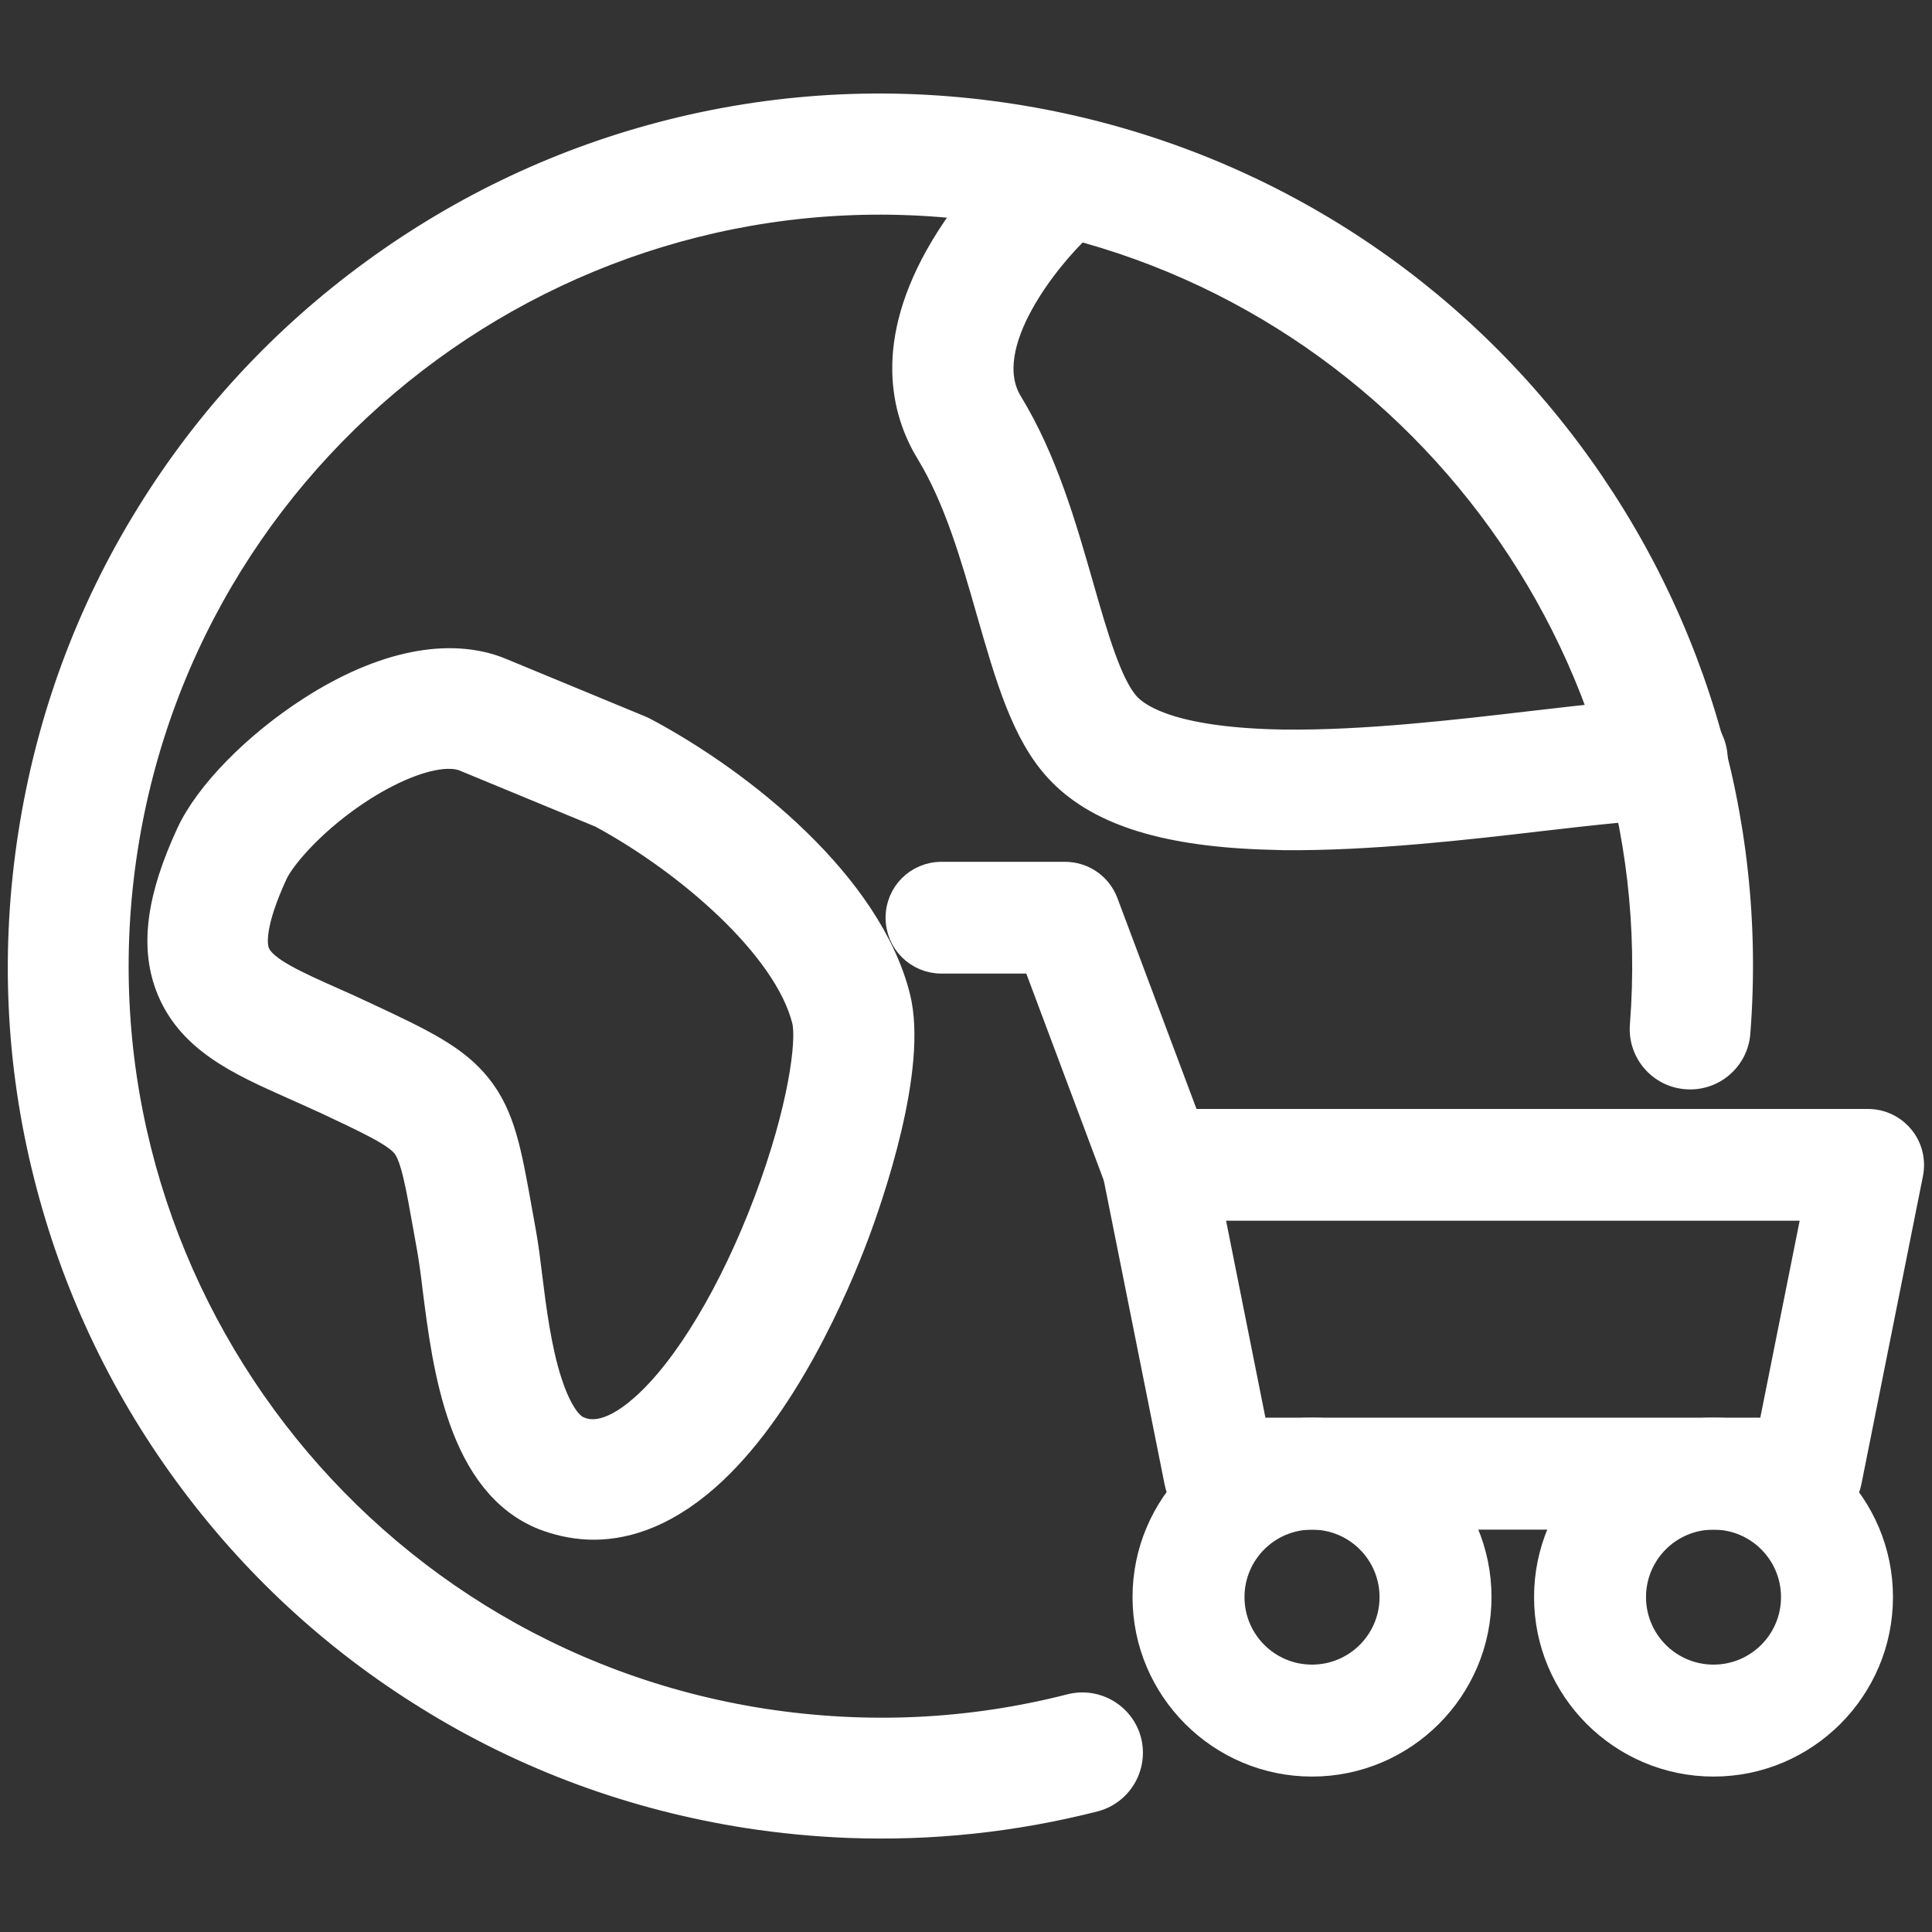 <?xml version="1.0" encoding="UTF-8"?>
<svg width="40px" height="40px" viewBox="0 0 40 40" version="1.1" xmlns="http://www.w3.org/2000/svg" xmlns:xlink="http://www.w3.org/1999/xlink">
    <rect x="0" y="0" width="40" height="40" fill="#333333" stroke="none"/>
    <title>icon_cross border</title>
    <g id="页面-1" stroke="none" stroke-width="1" fill="none" fill-rule="evenodd">
        <g id="VPN产品页" transform="translate(-385, -3011)" fill-rule="nonzero">
            <g id="icon_cross-border" transform="translate(385, 3011)">
                <rect id="矩形" fill="#000000" opacity="0" x="0" y="0" width="40" height="40"></rect>
                <path d="M26.086,17.387 C24.008,17.305 22.656,16.852 21.848,15.977 C21.141,15.211 20.809,14.039 20.418,12.684 C20.09,11.535 19.746,10.344 19.172,9.402 C18.645,8.539 18.27,7.094 19.469,5.086 C20.102,4.027 20.91,3.273 20.949,3.238 C21.375,2.844 22.043,2.871 22.434,3.297 C22.828,3.723 22.801,4.387 22.375,4.781 C21.785,5.332 20.262,7.16 20.965,8.309 C21.688,9.492 22.086,10.879 22.438,12.109 C22.727,13.117 23.023,14.156 23.391,14.555 C23.637,14.824 24.383,15.273 26.594,15.305 C28.246,15.324 30.156,15.102 31.691,14.922 C32.934,14.777 33.914,14.664 34.562,14.688 C35.145,14.711 35.594,15.195 35.57,15.777 C35.547,16.359 35.062,16.809 34.48,16.785 C34,16.766 32.996,16.883 31.941,17.004 C30.348,17.191 28.363,17.418 26.578,17.402 C26.402,17.398 26.246,17.391 26.086,17.387 L26.086,17.387 Z" id="路径" stroke="#FFFFFF" stroke-width="0.4" fill="#FFFFFF"></path>
                <path d="M17.551,37.852 C16.863,37.824 16.172,37.758 15.48,37.652 C13.098,37.281 10.855,36.457 8.824,35.195 C6.859,33.98 5.172,32.414 3.805,30.543 C2.438,28.672 1.461,26.586 0.898,24.344 C0.312,22.023 0.207,19.641 0.578,17.258 C0.949,14.875 1.773,12.633 3.035,10.602 C4.25,8.637 5.816,6.949 7.688,5.582 C9.559,4.215 11.645,3.234 13.883,2.672 C16.203,2.09 18.586,1.98 20.973,2.352 C25.449,3.051 29.461,5.391 32.262,8.953 C35.047,12.492 36.391,16.91 36.039,21.387 C35.996,21.965 35.488,22.398 34.91,22.352 C34.332,22.309 33.898,21.801 33.945,21.223 C34.586,13.062 28.746,5.691 20.652,4.434 C12.062,3.094 3.988,8.992 2.652,17.578 C1.316,26.168 7.219,34.238 15.805,35.574 C17.938,35.902 20.07,35.805 22.148,35.273 C22.711,35.129 23.285,35.469 23.43,36.027 C23.574,36.59 23.234,37.164 22.676,37.309 C20.992,37.738 19.277,37.918 17.551,37.852 Z" id="路径" stroke="#FFFFFF" stroke-width="0.4" fill="#FFFFFF"></path>
                <path d="M12.18,31.676 C11.82,31.66 11.504,31.578 11.238,31.477 C9.465,30.777 9.156,28.316 8.949,26.684 C8.914,26.383 8.875,26.105 8.84,25.898 C8.812,25.742 8.785,25.598 8.762,25.461 C8.598,24.535 8.496,23.973 8.324,23.758 C8.141,23.527 7.582,23.266 6.652,22.828 L6.648,22.828 C6.445,22.734 6.242,22.645 6.051,22.559 C4.918,22.055 3.848,21.578 3.418,20.434 C3.098,19.578 3.238,18.559 3.855,17.227 C4.242,16.391 5.242,15.367 6.406,14.621 C7.891,13.668 9.305,13.383 10.387,13.82 C10.391,13.82 10.395,13.824 10.395,13.824 L13.277,15.016 C13.309,15.031 13.344,15.043 13.371,15.059 C15.434,16.156 18.055,18.277 18.645,20.625 C19.02,22.117 18.082,24.797 17.789,25.582 C17.395,26.633 16.301,29.223 14.668,30.656 C13.73,31.477 12.875,31.703 12.18,31.676 Z M9.34,15.719 C8.895,15.699 8.227,15.945 7.535,16.387 C6.57,17.004 5.914,17.77 5.754,18.109 C5.27,19.156 5.328,19.566 5.379,19.695 C5.496,20.016 6.18,20.316 6.898,20.637 C7.102,20.727 7.312,20.82 7.531,20.926 L7.535,20.926 C8.781,21.508 9.473,21.836 9.965,22.453 C10.465,23.086 10.594,23.801 10.824,25.094 C10.848,25.23 10.875,25.371 10.902,25.527 C10.949,25.789 10.988,26.098 11.027,26.422 C11.109,27.086 11.215,27.91 11.426,28.57 C11.594,29.098 11.805,29.445 12.004,29.527 C12.133,29.582 12.531,29.738 13.27,29.082 C14.156,28.301 15.105,26.719 15.812,24.844 C16.523,22.957 16.699,21.543 16.598,21.141 C16.227,19.66 14.219,17.91 12.414,16.934 L9.586,15.766 C9.52,15.738 9.434,15.723 9.34,15.719 L9.34,15.719 Z" id="形状" stroke="#FFFFFF" stroke-width="0.4" fill="#FFFFFF"></path>
                <path d="M37.395,31.469 L25.246,31.469 C24.789,31.469 24.395,31.145 24.309,30.699 L23.031,24.309 C22.977,24.023 23.047,23.734 23.23,23.512 C23.414,23.293 23.688,23.16 23.973,23.16 L38.676,23.16 C38.965,23.16 39.234,23.289 39.418,23.512 C39.602,23.734 39.672,24.027 39.617,24.309 L38.34,30.699 C38.246,31.145 37.852,31.469 37.395,31.469 L37.395,31.469 Z M26.035,29.551 L36.609,29.551 L37.504,25.074 L25.141,25.074 L26.035,29.551 Z" id="形状" stroke="#FFFFFF" stroke-width="0.4" fill="#FFFFFF"></path>
                <path d="M27.164,36.582 C25.227,36.582 23.648,35.004 23.648,33.066 C23.648,31.129 25.227,29.551 27.164,29.551 C29.102,29.551 30.68,31.129 30.68,33.066 C30.68,35.004 29.102,36.582 27.164,36.582 Z M27.164,31.469 C26.281,31.469 25.566,32.184 25.566,33.066 C25.566,33.949 26.281,34.664 27.164,34.664 C28.047,34.664 28.762,33.949 28.762,33.066 C28.762,32.184 28.047,31.469 27.164,31.469 Z M35.477,36.582 C33.539,36.582 31.961,35.004 31.961,33.066 C31.961,31.129 33.539,29.551 35.477,29.551 C37.414,29.551 38.992,31.129 38.992,33.066 C38.992,35.004 37.414,36.582 35.477,36.582 Z M35.477,31.469 C34.594,31.469 33.879,32.184 33.879,33.066 C33.879,33.949 34.594,34.664 35.477,34.664 C36.359,34.664 37.074,33.949 37.074,33.066 C37.074,32.184 36.359,31.469 35.477,31.469 Z M23.969,25.074 C23.582,25.074 23.215,24.84 23.07,24.449 L21.387,19.957 L19.492,19.957 C18.961,19.957 18.535,19.531 18.535,19 C18.535,18.469 18.961,18.043 19.492,18.043 L22.051,18.043 C22.449,18.043 22.809,18.289 22.949,18.668 L24.867,23.781 C25.055,24.277 24.805,24.828 24.309,25.016 C24.195,25.055 24.082,25.074 23.969,25.074 Z" id="形状" stroke="#FFFFFF" stroke-width="0.4" fill="#FFFFFF"></path>
            </g>
        </g>
    </g>
</svg>